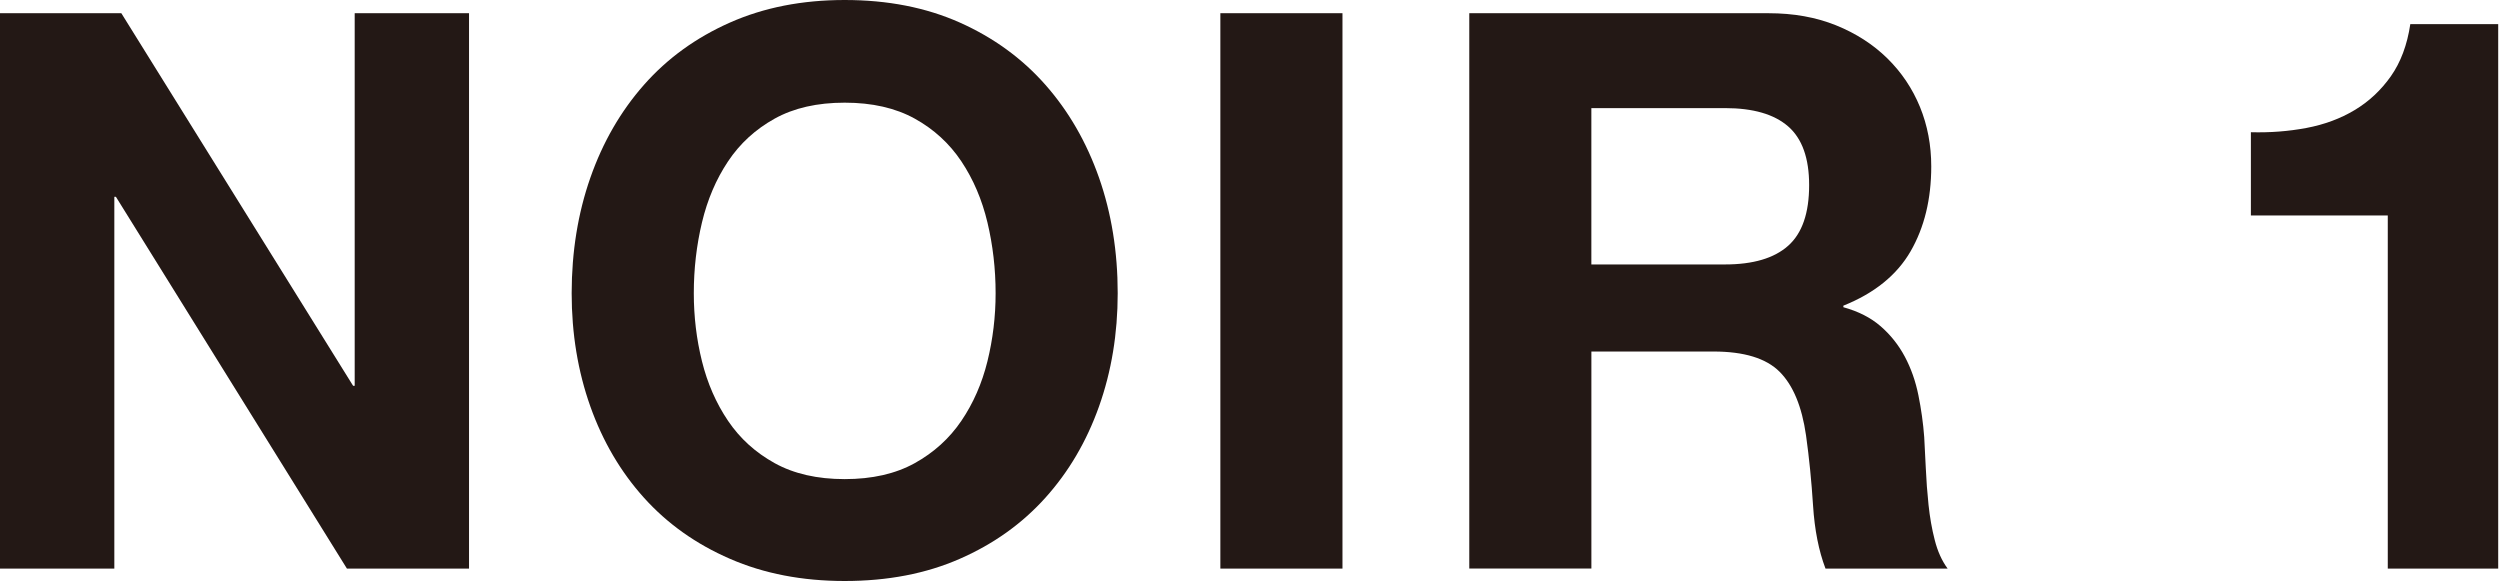 <?xml version="1.0" encoding="utf-8"?>
<!-- Generator: Adobe Illustrator 16.0.0, SVG Export Plug-In . SVG Version: 6.00 Build 0)  -->
<!DOCTYPE svg PUBLIC "-//W3C//DTD SVG 1.1//EN" "http://www.w3.org/Graphics/SVG/1.1/DTD/svg11.dtd">
<svg version="1.1" id="圖層_1" xmlns="http://www.w3.org/2000/svg" xmlns:xlink="http://www.w3.org/1999/xlink" x="0px" y="0px"
	 width="90px" height="21px" viewBox="0 0 90 21" enable-background="new 0 0 90 21" xml:space="preserve">
<g>
	<g>
		<path fill="#231815" d="M4.368,0.476l8.344,13.413h0.057V0.476h4.116v19.993h-4.396L4.172,7.084H4.116v13.385H0V0.476H4.368z"/>
		<path fill="#231815" d="M21.253,6.398c0.447-1.278,1.092-2.394,1.932-3.346s1.871-1.698,3.094-2.24S28.878,0,30.408,0
			c1.55,0,2.931,0.271,4.145,0.812c1.213,0.542,2.24,1.288,3.08,2.24s1.483,2.068,1.932,3.346c0.448,1.279,0.672,2.665,0.672,4.158
			c0,1.456-0.224,2.813-0.672,4.075c-0.448,1.26-1.092,2.355-1.932,3.289s-1.867,1.666-3.08,2.197
			c-1.214,0.533-2.595,0.799-4.145,0.799c-1.53,0-2.907-0.266-4.13-0.799c-1.223-0.531-2.254-1.264-3.094-2.197
			s-1.484-2.029-1.932-3.289c-0.448-1.262-0.672-2.619-0.672-4.075C20.581,9.063,20.805,7.677,21.253,6.398z M25.271,13.006
			c0.196,0.793,0.509,1.508,0.938,2.143c0.429,0.635,0.989,1.143,1.68,1.525s1.53,0.574,2.52,0.574s1.829-0.191,2.521-0.574
			c0.69-0.383,1.25-0.891,1.68-1.525s0.742-1.35,0.938-2.143c0.195-0.793,0.294-1.609,0.294-2.45c0-0.877-0.099-1.726-0.294-2.548
			c-0.196-0.821-0.509-1.554-0.938-2.198c-0.43-0.644-0.989-1.157-1.68-1.54c-0.691-0.382-1.531-0.574-2.521-0.574
			s-1.829,0.191-2.52,0.574c-0.69,0.383-1.251,0.896-1.68,1.54c-0.43,0.644-0.742,1.377-0.938,2.198
			c-0.196,0.822-0.294,1.671-0.294,2.548C24.977,11.396,25.074,12.213,25.271,13.006z"/>
		<path fill="#231815" d="M48.329,0.476v19.993h-4.396V0.476H48.329z"/>
		<path fill="#231815" d="M63.672,0.476c0.896,0,1.703,0.145,2.422,0.434c0.719,0.29,1.335,0.686,1.849,1.19
			c0.513,0.504,0.904,1.088,1.176,1.75c0.271,0.663,0.406,1.377,0.406,2.142c0,1.176-0.248,2.194-0.742,3.052
			c-0.495,0.858-1.303,1.512-2.422,1.96v0.056c0.541,0.149,0.989,0.378,1.344,0.687s0.644,0.672,0.868,1.092
			c0.224,0.42,0.387,0.883,0.489,1.387s0.173,1.008,0.21,1.512c0.019,0.316,0.038,0.691,0.057,1.119
			c0.019,0.43,0.051,0.869,0.098,1.316s0.121,0.873,0.225,1.273c0.102,0.402,0.256,0.742,0.462,1.023h-4.396
			c-0.242-0.635-0.392-1.391-0.448-2.27c-0.056-0.877-0.14-1.717-0.252-2.52c-0.149-1.045-0.467-1.811-0.952-2.295
			c-0.485-0.486-1.278-0.729-2.38-0.729h-4.396v7.813h-4.396V0.476H63.672z M62.104,9.52c1.009,0,1.765-0.224,2.269-0.672
			c0.504-0.448,0.756-1.176,0.756-2.184c0-0.97-0.252-1.675-0.756-2.114c-0.504-0.438-1.26-0.658-2.269-0.658h-4.815V9.52H62.104z"
			/>
		<path fill="#231815" d="M85.96,20.469V7.756h-4.928V4.76c0.69,0.019,1.357-0.032,2.002-0.154c0.644-0.122,1.222-0.336,1.735-0.644
			c0.514-0.308,0.947-0.714,1.303-1.218c0.354-0.504,0.588-1.129,0.699-1.876h3.164v19.601H85.96z"/>
	</g>
</g>
</svg>
